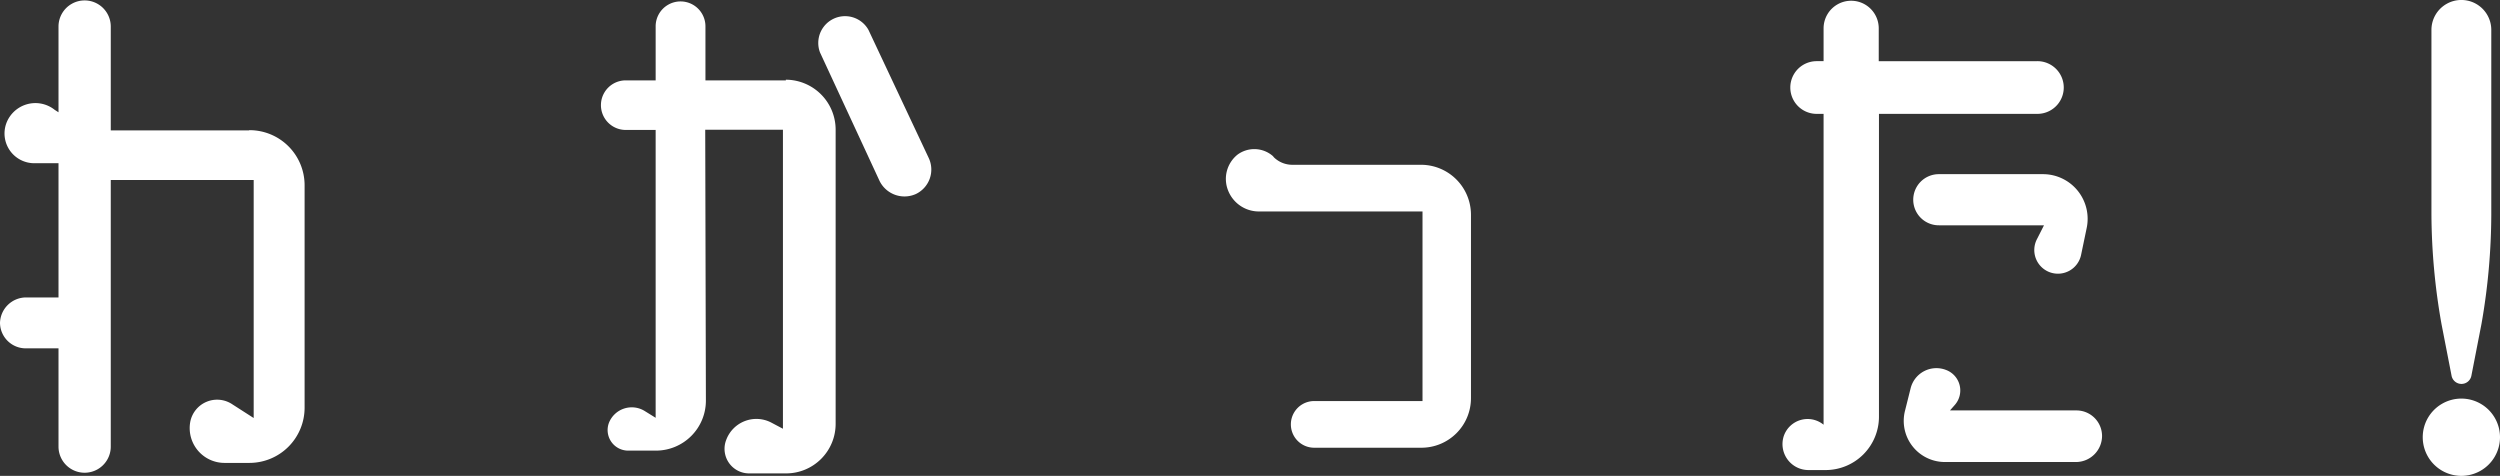 <svg xmlns="http://www.w3.org/2000/svg" width="111.95" height="21.309" viewBox="0 0 111.95 21.309"><rect x="0" y="0" width="111.95" height="21.309" fill="#333333" stroke="none"/><g transform="translate(-341.21 -289.971)"><path d="M352.37,295.8a2.467,2.467,0,0,1,2.48,2.48v9.94a2.473,2.473,0,0,1-2.48,2.48h-1.11a1.559,1.559,0,0,1-1.53-1.84,1.225,1.225,0,0,1,1.89-.78l.95.61V298.03h-6.4v11.94a1.17,1.17,0,0,1-2.34,0v-4.4h-1.45a1.153,1.153,0,0,1-1.17-1.14,1.172,1.172,0,0,1,1.17-1.14h1.45v-6.01h-1.09a1.332,1.332,0,0,1-1.25-1.78,1.389,1.389,0,0,1,2.17-.61l.17.11v-3.84a1.17,1.17,0,1,1,2.34,0v4.65h6.2Z" fill="#fff"/><path d="M376.4,293.54a2.239,2.239,0,0,1,2.23,2.23v13.17a2.219,2.219,0,0,1-2.23,2.23h-1.64a1.1,1.1,0,0,1-1.03-1.5,1.441,1.441,0,0,1,2.01-.78l.53.28V295.78h-3.48l.03,12.14a2.239,2.239,0,0,1-2.23,2.23h-1.25a.921.921,0,0,1-.86-1.25,1.1,1.1,0,0,1,1.59-.53l.5.31V295.79h-1.34a1.11,1.11,0,0,1,0-2.22h1.34v-2.42a1.115,1.115,0,1,1,2.23,0v2.42h3.6Zm6.4,3.51a1.213,1.213,0,0,1-.58,1.61,1.244,1.244,0,0,1-1.62-.58l-2.67-5.76a1.2,1.2,0,0,1,2.17-1.01Z" fill="#fff"/><path d="M398.26,297.02a1.18,1.18,0,0,0,.83.33h5.76a2.239,2.239,0,0,1,2.23,2.23v8.21a2.219,2.219,0,0,1-2.23,2.23h-4.79a1.045,1.045,0,1,1,0-2.09h4.85v-8.49h-7.29a1.48,1.48,0,0,1-1.42-.95,1.394,1.394,0,0,1,.42-1.59,1.266,1.266,0,0,1,1.59.06Z" fill="#fff"/><path d="M432.45,295.07h-7.1v13.56a2.39,2.39,0,0,1-2.39,2.39h-.78a1.162,1.162,0,0,1-1.09-1.53,1.128,1.128,0,0,1,1.78-.5V295.07h-.31a1.18,1.18,0,0,1,0-2.36h.31v-1.47a1.235,1.235,0,1,1,2.47,0v1.47h7.1a1.18,1.18,0,1,1,.01,2.36Zm1.75,13.28a1.146,1.146,0,0,1,1.14,1.14,1.172,1.172,0,0,1-1.14,1.17h-5.9a1.842,1.842,0,0,1-1.78-2.31l.25-1a1.19,1.19,0,0,1,1.59-.81.98.98,0,0,1,.39,1.56l-.22.25h5.67Zm-6.18-10.58h4.68a2,2,0,0,1,1.95,2.42l-.25,1.2a1.059,1.059,0,1,1-1.97-.72l.31-.61h-4.7a1.145,1.145,0,1,1-.02-2.29Z" fill="#fff"/><path d="M453.16,309.55a1.73,1.73,0,0,1-3.46,0,1.73,1.73,0,0,1,3.46,0Zm-.83-5.07-.45,2.31a.452.452,0,0,1-.89,0l-.45-2.31a28.717,28.717,0,0,1-.45-4.9v-8.27a1.34,1.34,0,1,1,2.68,0v8.27A28.7,28.7,0,0,1,452.33,304.48Z" fill="#fff"/></g></svg>